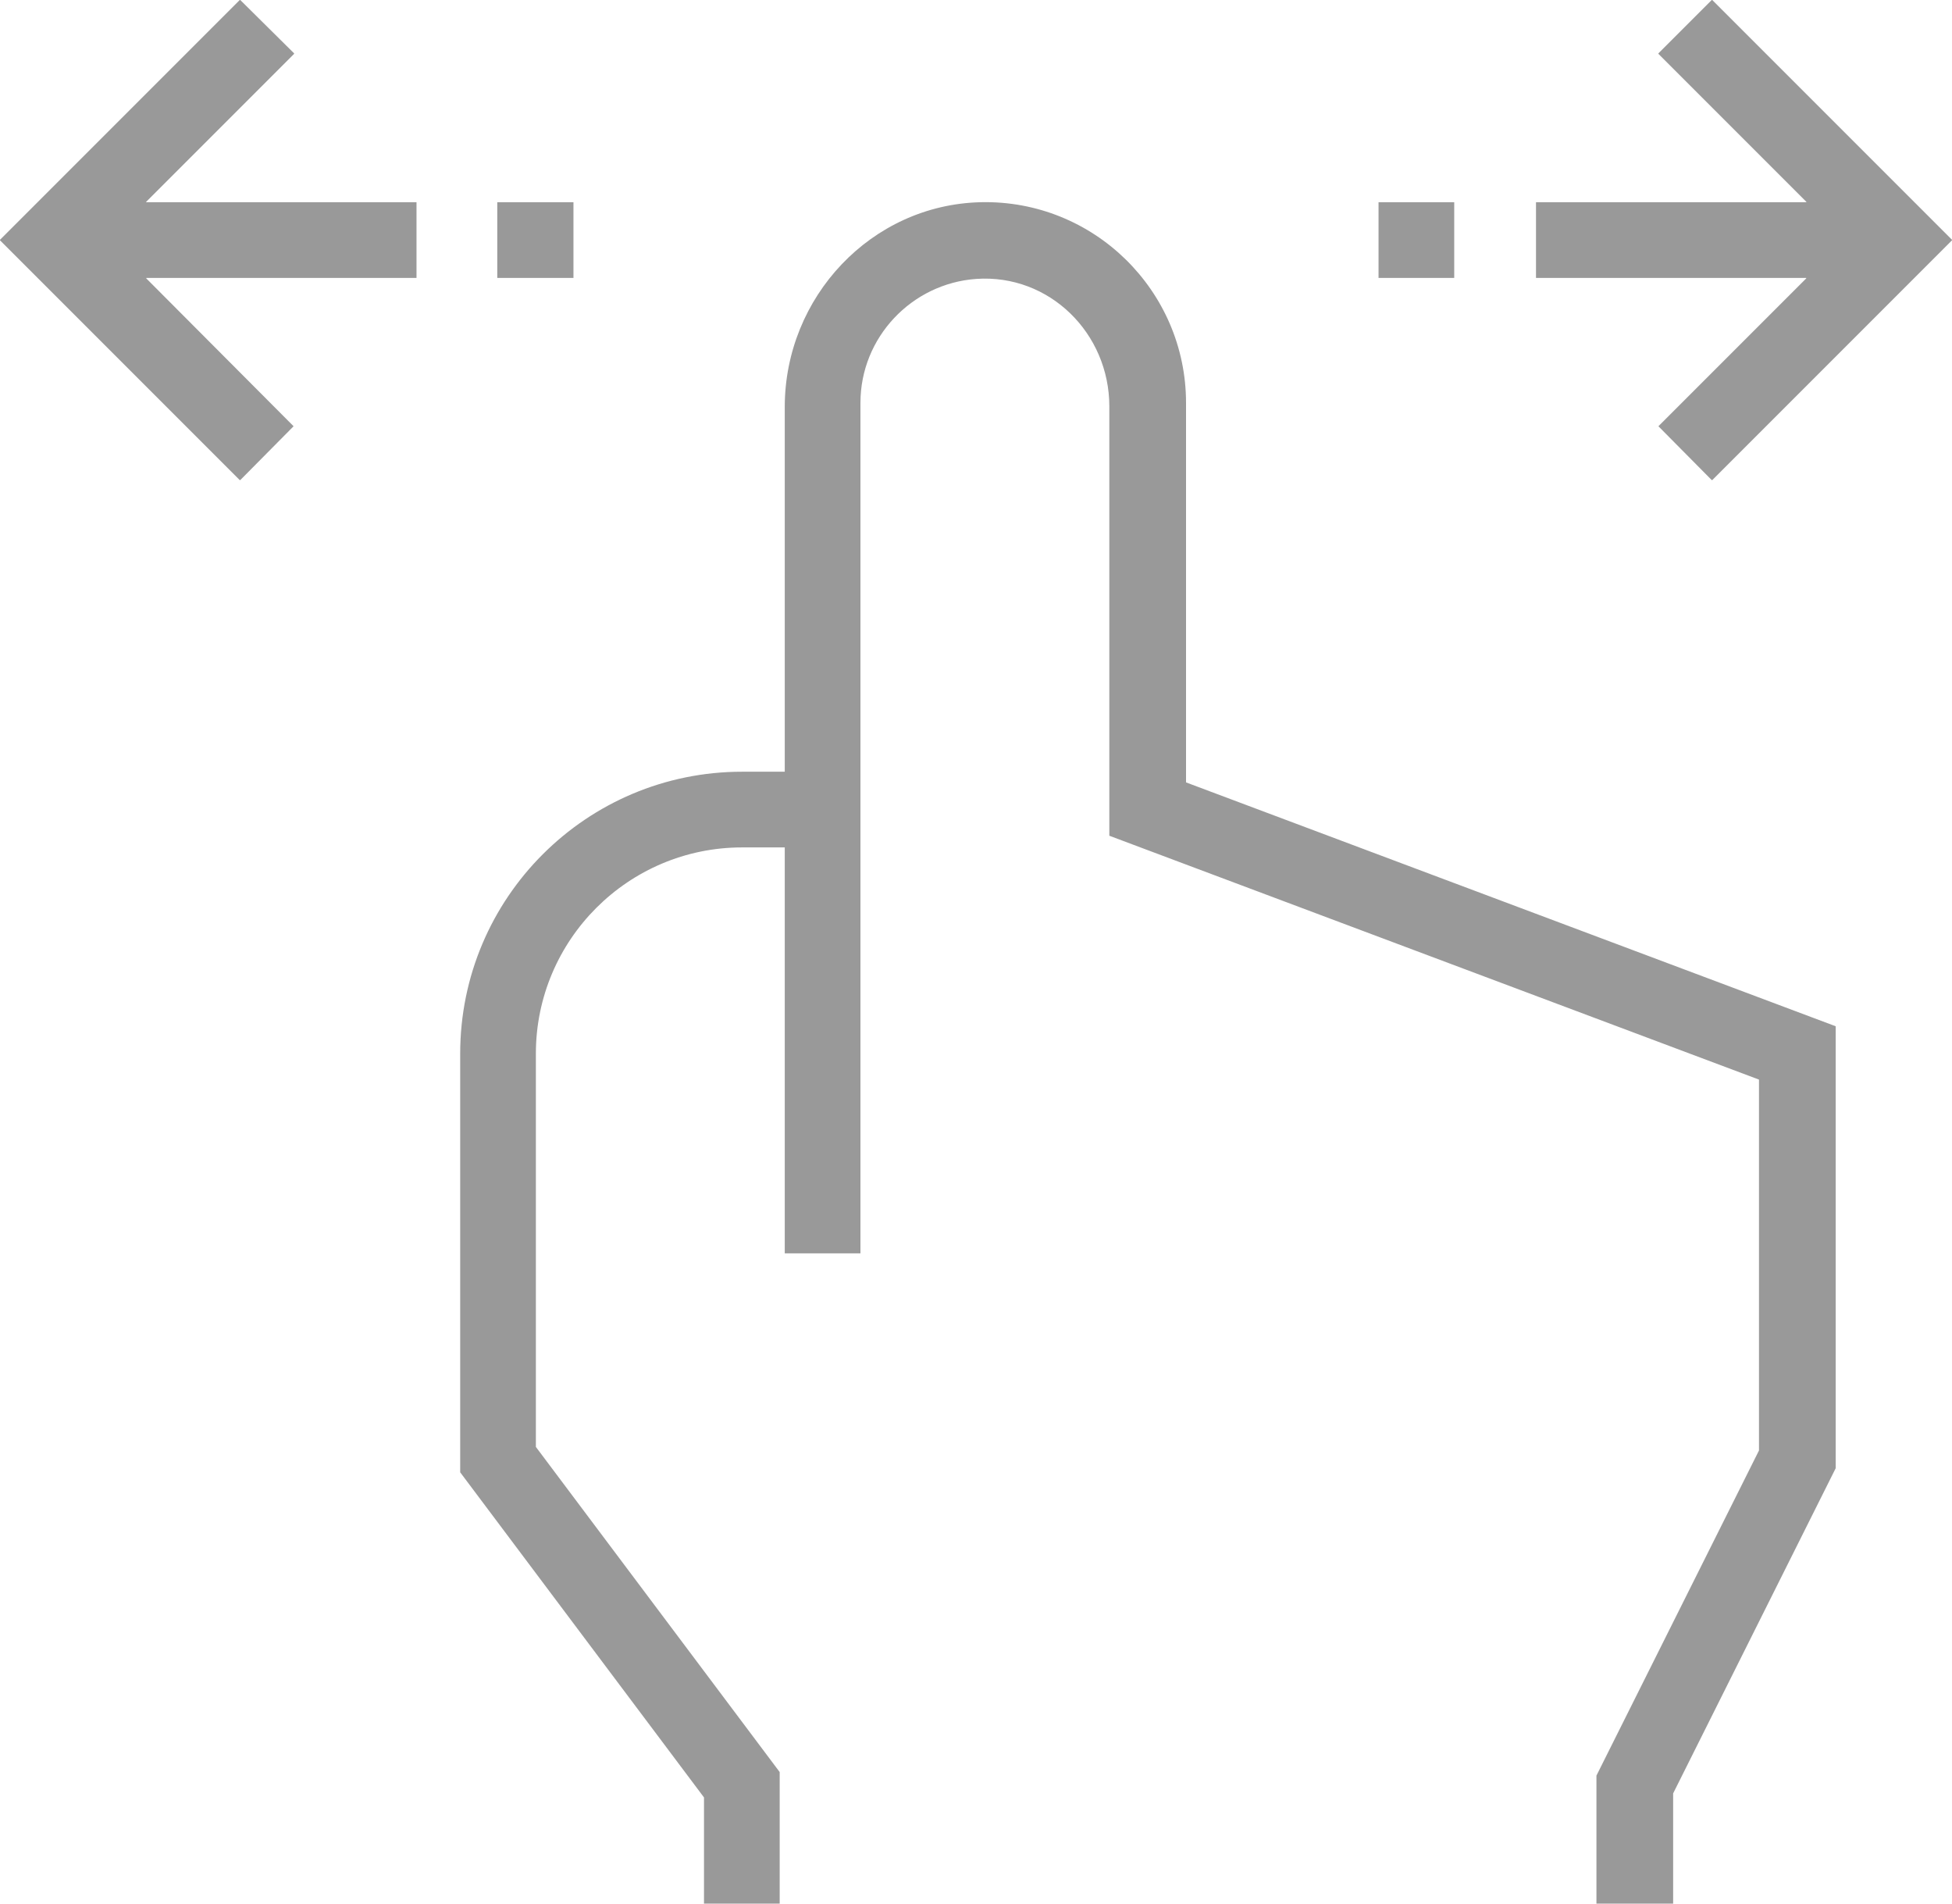 <?xml version="1.0" encoding="utf-8"?>
<!-- Generator: Adobe Illustrator 23.0.2, SVG Export Plug-In . SVG Version: 6.00 Build 0)  -->
<svg version="1.1" id="Capa_1" xmlns="http://www.w3.org/2000/svg" xmlns:xlink="http://www.w3.org/1999/xlink" x="0px" y="0px"
	 viewBox="0 0 384.3 374.8" style="enable-background:new 0 0 384.3 374.8;" xml:space="preserve">
<style type="text/css">
	.st0{fill:#999999;}
</style>
<g>
	<g>
		<g>
			<path class="st0" d="M314.3,374.7v-25.2c0,0,0,0,0,0l32-64c0,0,0,0,0,0v-73c0,0,0,0,0,0l-127.9-48c0,0,0,0,0,0l0-84.5
				c0-14.4-11.8-26.1-26.2-25.1c-12.7,0.9-22.8,11.5-22.8,24.4v167.4c0,0,0,0,0,0h-14.9c0,0,0,0,0,0v-79.9c0,0,0,0,0,0h-8.4
				c-22.4,0-40.6,18.2-40.6,40.6v77.4c0,0,0,0,0,0l48,64c0,0,0,0,0,0v25.9c0,0,0,0,0,0h-14.9c0,0,0,0,0,0v-20.9c0,0,0,0,0,0l-48-64
				c0,0,0,0,0,0v-82.4c0-30.7,24.9-55.5,55.5-55.5h8.4c0,0,0,0,0,0V80.1c0-21.6,17-39.8,38.6-40.3c22.2-0.5,40.4,17.4,40.4,39.5V154
				c0,0,0,0,0,0l127.9,48c0,0,0,0,0,0V289c0,0,0,0,0,0l-32,64c0,0,0,0,0,0v21.7c0,0,0,0,0,0L314.3,374.7
				C314.3,374.8,314.3,374.7,314.3,374.7z"/>
			<g>
				<path class="st0" d="M326.5,83.9l29.1-29.1c0,0,0-0.1,0-0.1h-53.2c0,0,0,0,0,0V39.8c0,0,0,0,0,0h53.2c0,0,0.1-0.1,0-0.1
					l-29.1-29.1c0,0,0,0,0-0.1L337,0c0,0,0,0,0.1,0l47.2,47.2c0,0,0,0,0,0.1l-47.2,47.2c0,0,0,0-0.1,0L326.5,83.9
					C326.5,84,326.5,83.9,326.5,83.9z"/>
				<path class="st0" d="M271.4,54.7V39.8c0,0,0,0,0,0h14.9c0,0,0,0,0,0v14.9c0,0,0,0,0,0L271.4,54.7
					C271.5,54.8,271.4,54.7,271.4,54.7z"/>
			</g>
			<g>
				<path class="st0" d="M57.8,83.9L28.8,54.8c0,0,0-0.1,0-0.1H82c0,0,0,0,0,0V39.8c0,0,0,0,0,0H28.8c0,0-0.1-0.1,0-0.1l29.1-29.1
					c0,0,0,0,0-0.1L47.3,0c0,0,0,0-0.1,0L0,47.2c0,0,0,0,0,0.1l47.2,47.2c0,0,0,0,0.1,0L57.8,83.9C57.8,84,57.8,83.9,57.8,83.9z"/>
				<path class="st0" d="M112.9,54.7V39.8c0,0,0,0,0,0H97.9c0,0,0,0,0,0v14.9c0,0,0,0,0,0L112.9,54.7
					C112.9,54.8,112.9,54.7,112.9,54.7z"/>
			</g>
		</g>
	</g>
</g>
</svg>
